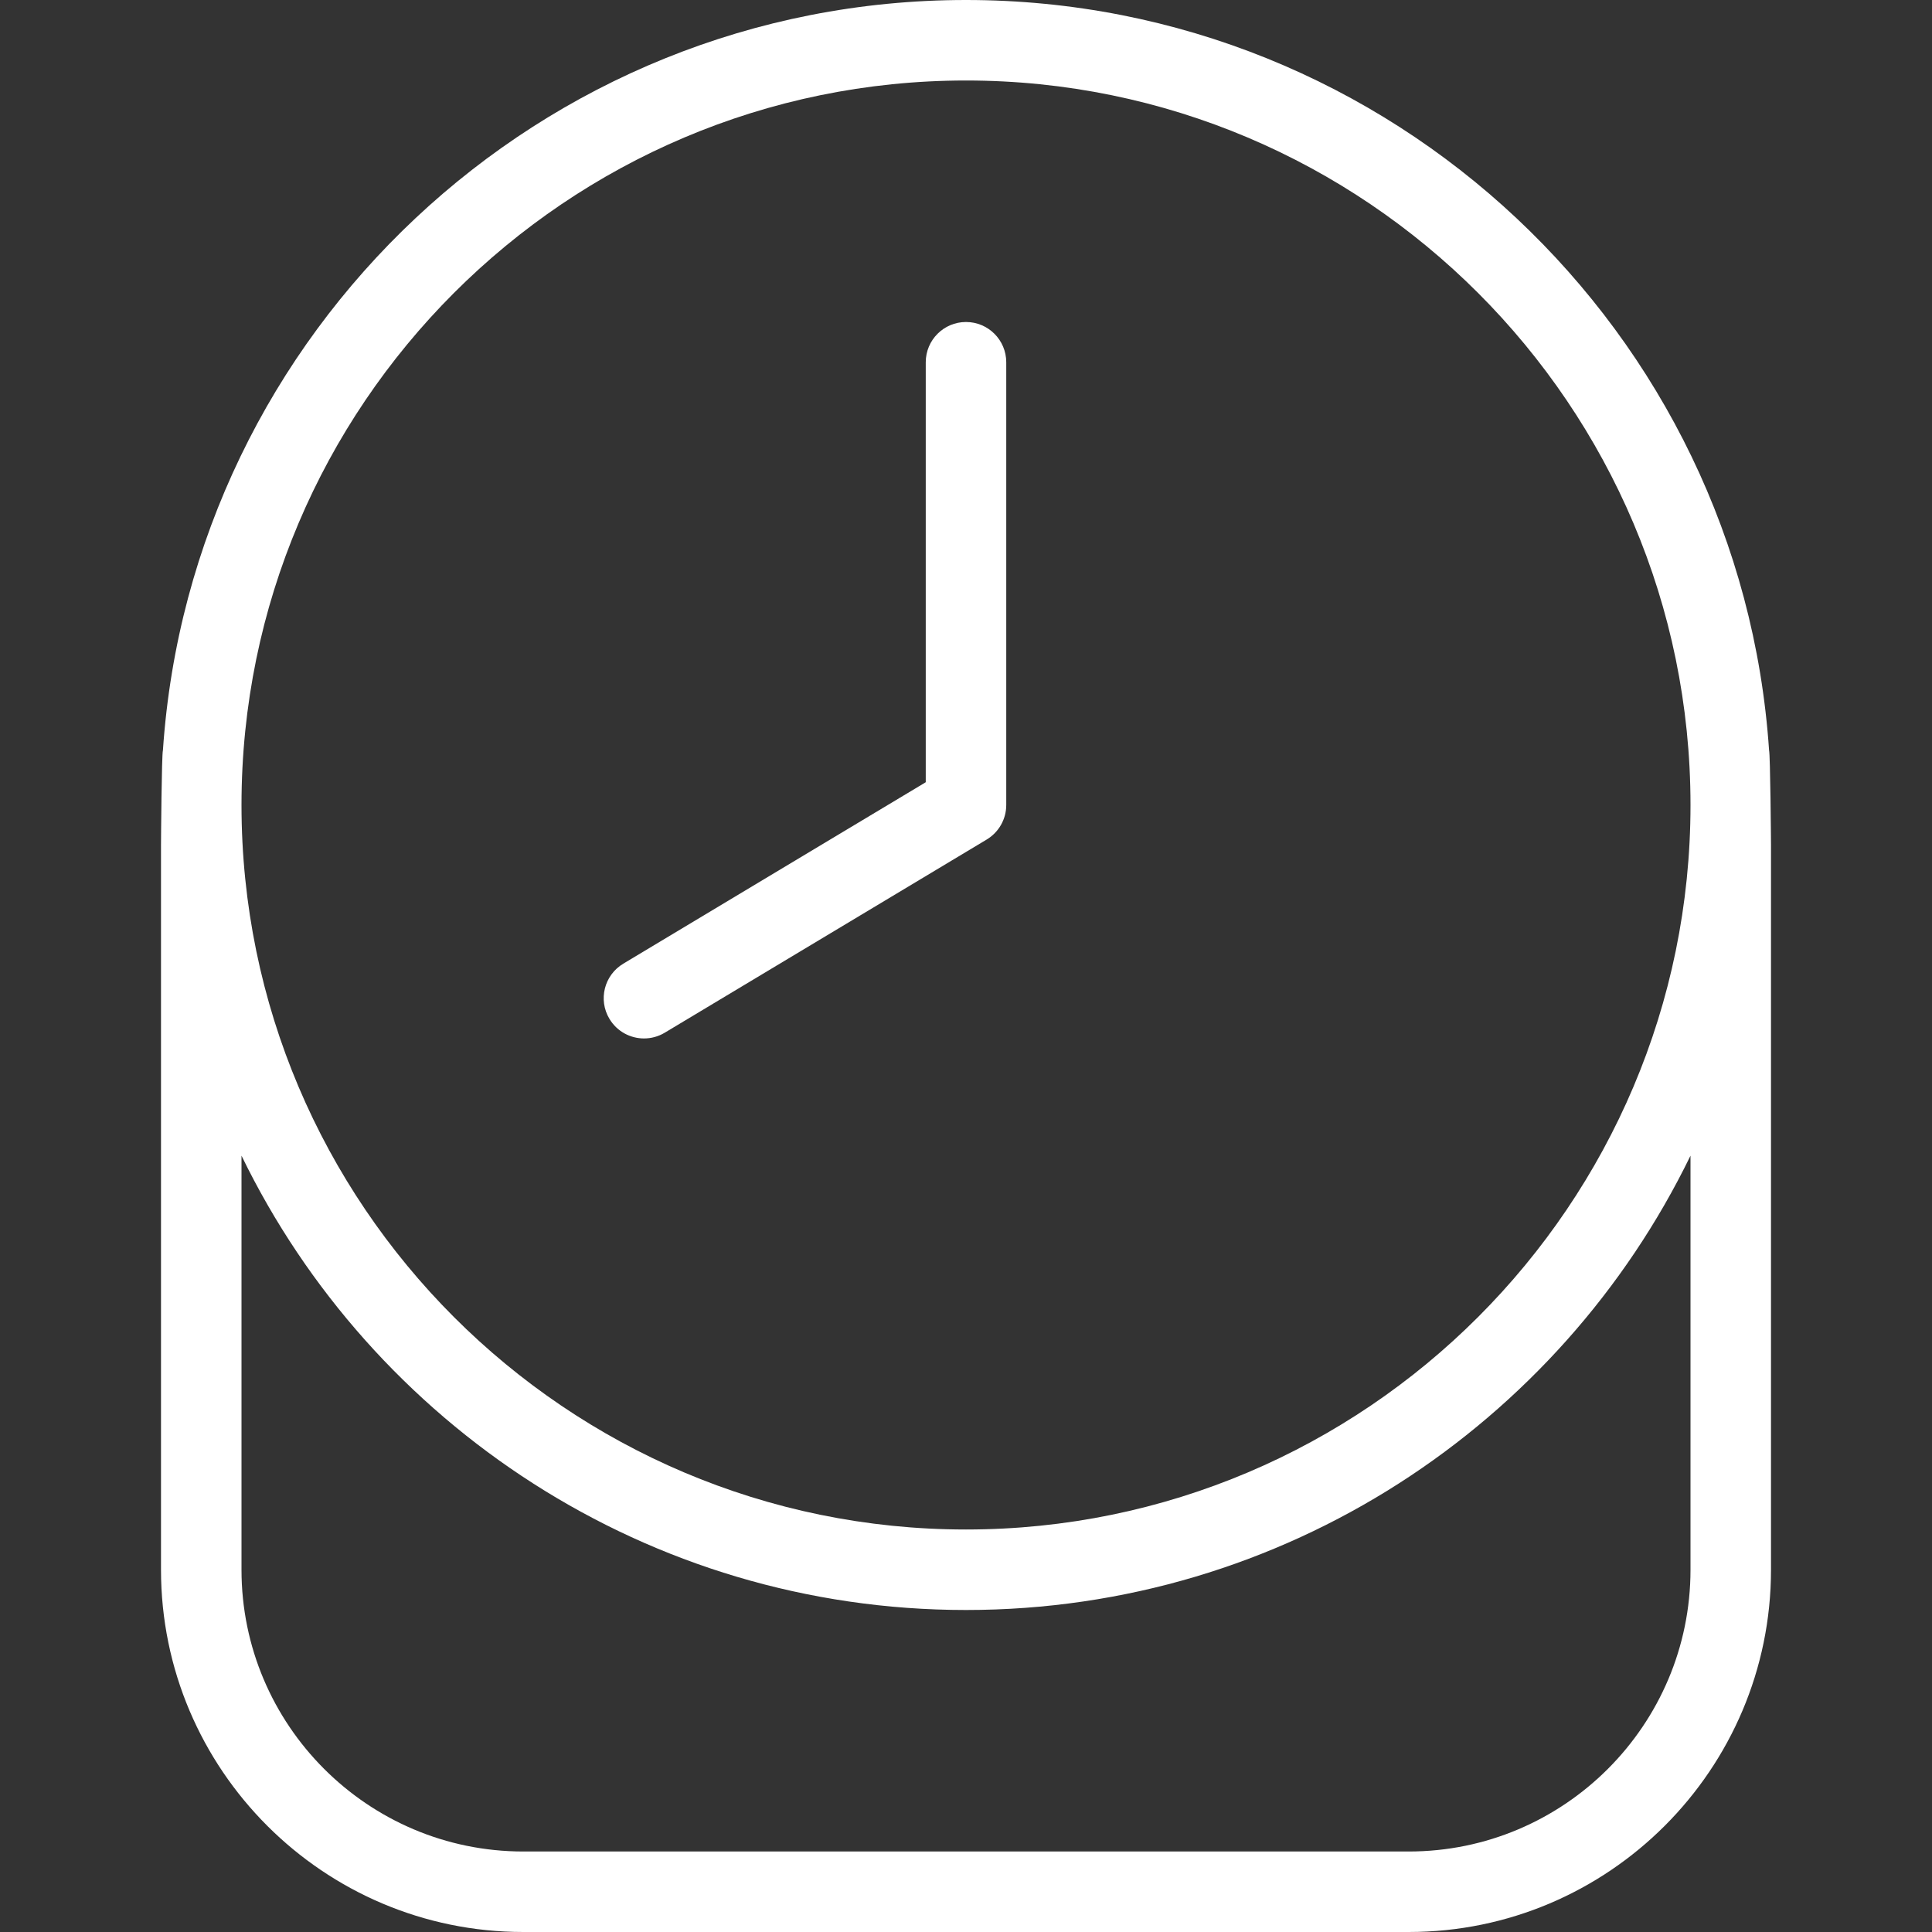 <svg width="24" height="24" viewBox="0 0 24 24" fill="none" xmlns="http://www.w3.org/2000/svg">
<rect x="0" y="0" width="24" height="24" fill="#333333" stroke="none"/>
<path d="M7.571 12.657C7.428 12.42 7.506 12.113 7.743 11.971L11.5 9.717V4.5C11.5 4.224 11.724 4 12 4C12.276 4 12.5 4.224 12.5 4.5V10C12.5 10.176 12.408 10.338 12.257 10.429L8.257 12.829C8.177 12.877 8.088 12.9 8 12.9C7.831 12.9 7.665 12.814 7.571 12.657ZM22 10.5V19.5C22 21.981 19.981 24 17.5 24H6.5C4.019 24 2 21.981 2 19.5V10.5C2 10.447 2.008 9.368 2.024 9.32C2.374 4.122 6.715 0 12 0C17.285 0 21.626 4.122 21.976 9.32C21.991 9.368 22 10.447 22 10.5ZM3 10C3 14.962 7.037 19 12 19C16.963 19 21 14.962 21 10C21 5.038 16.963 1 12 1C7.037 1 3 5.038 3 10ZM21 14.356C19.378 17.694 15.953 20 12 20C8.047 20 4.622 17.694 3 14.356V19.5C3 21.43 4.57 23 6.5 23H17.5C19.43 23 21 21.43 21 19.5V14.356Z" fill="white"/>
</svg>
